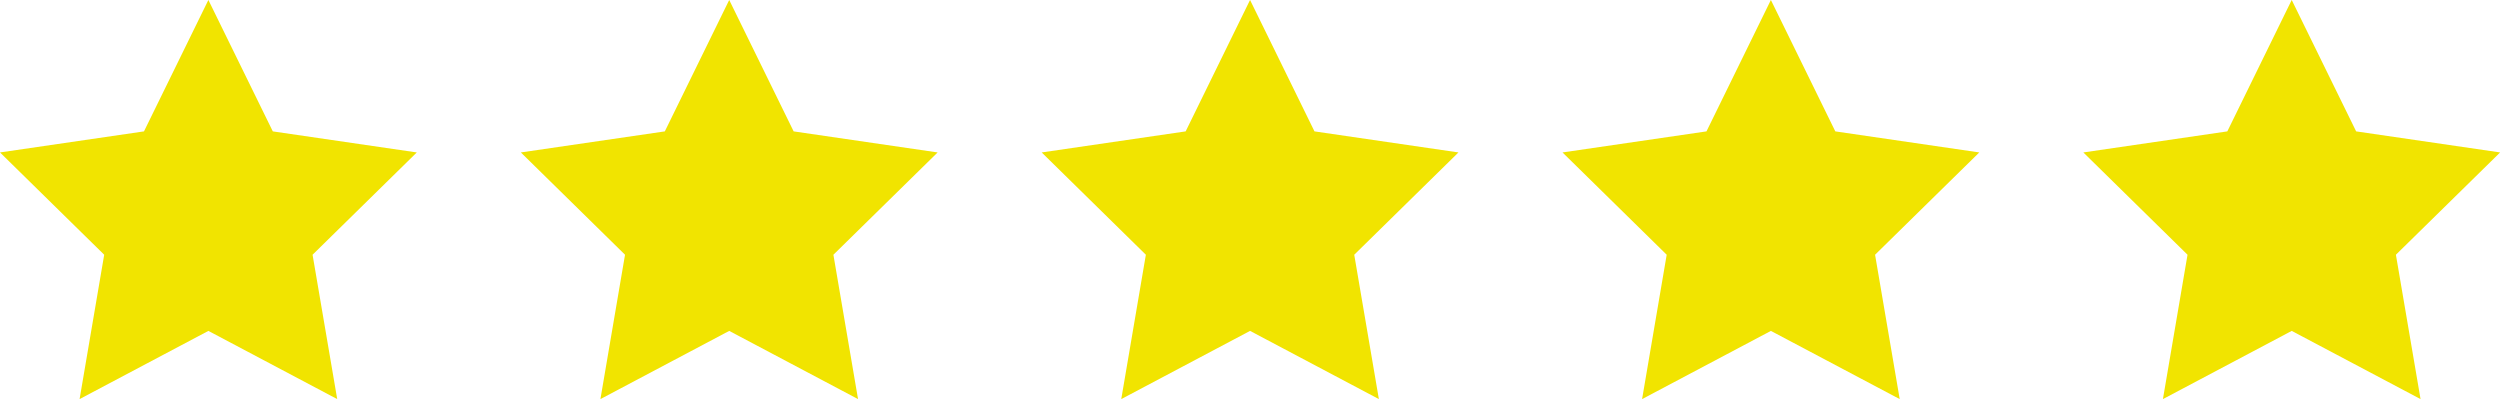 <?xml version="1.0" encoding="UTF-8" standalone="no"?>
<!DOCTYPE svg PUBLIC "-//W3C//DTD SVG 1.1//EN" "http://www.w3.org/Graphics/SVG/1.1/DTD/svg11.dtd">
<svg width="100%" height="100%" viewBox="0 0 144 23" version="1.1" xmlns="http://www.w3.org/2000/svg" xmlns:xlink="http://www.w3.org/1999/xlink" xml:space="preserve" xmlns:serif="http://www.serif.com/" style="fill-rule:evenodd;clip-rule:evenodd;stroke-linejoin:round;stroke-miterlimit:2;">
    <g transform="matrix(0.595,0,0,0.599,117.846,-2.704)">
        <path d="M23.793,4.512L30.03,17.148L43.968,19.173L33.879,29.01L36.264,42.891L23.793,36.333L11.325,42.891L13.707,29.01L3.621,19.173L17.559,17.148L23.793,4.512Z" style="fill:rgb(241,228,0);fill-rule:nonzero;"/>
    </g>
    <g transform="matrix(0.595,0,0,0.599,87.846,-2.704)">
        <path d="M23.793,4.512L30.03,17.148L43.968,19.173L33.879,29.01L36.264,42.891L23.793,36.333L11.325,42.891L13.707,29.01L3.621,19.173L17.559,17.148L23.793,4.512Z" style="fill:rgb(241,228,0);fill-rule:nonzero;"/>
    </g>
    <g transform="matrix(0.595,0,0,0.599,57.846,-2.704)">
        <path d="M23.793,4.512L30.03,17.148L43.968,19.173L33.879,29.01L36.264,42.891L23.793,36.333L11.325,42.891L13.707,29.01L3.621,19.173L17.559,17.148L23.793,4.512Z" style="fill:rgb(241,228,0);fill-rule:nonzero;"/>
    </g>
    <g transform="matrix(0.595,0,0,0.599,27.846,-2.704)">
        <path d="M23.793,4.512L30.03,17.148L43.968,19.173L33.879,29.01L36.264,42.891L23.793,36.333L11.325,42.891L13.707,29.01L3.621,19.173L17.559,17.148L23.793,4.512Z" style="fill:rgb(241,228,0);fill-rule:nonzero;"/>
    </g>
    <g transform="matrix(0.595,0,0,0.599,-2.154,-2.704)">
        <path d="M23.793,4.512L30.03,17.148L43.968,19.173L33.879,29.01L36.264,42.891L23.793,36.333L11.325,42.891L13.707,29.01L3.621,19.173L17.559,17.148L23.793,4.512Z" style="fill:rgb(241,228,0);fill-rule:nonzero;"/>
    </g>
</svg>
